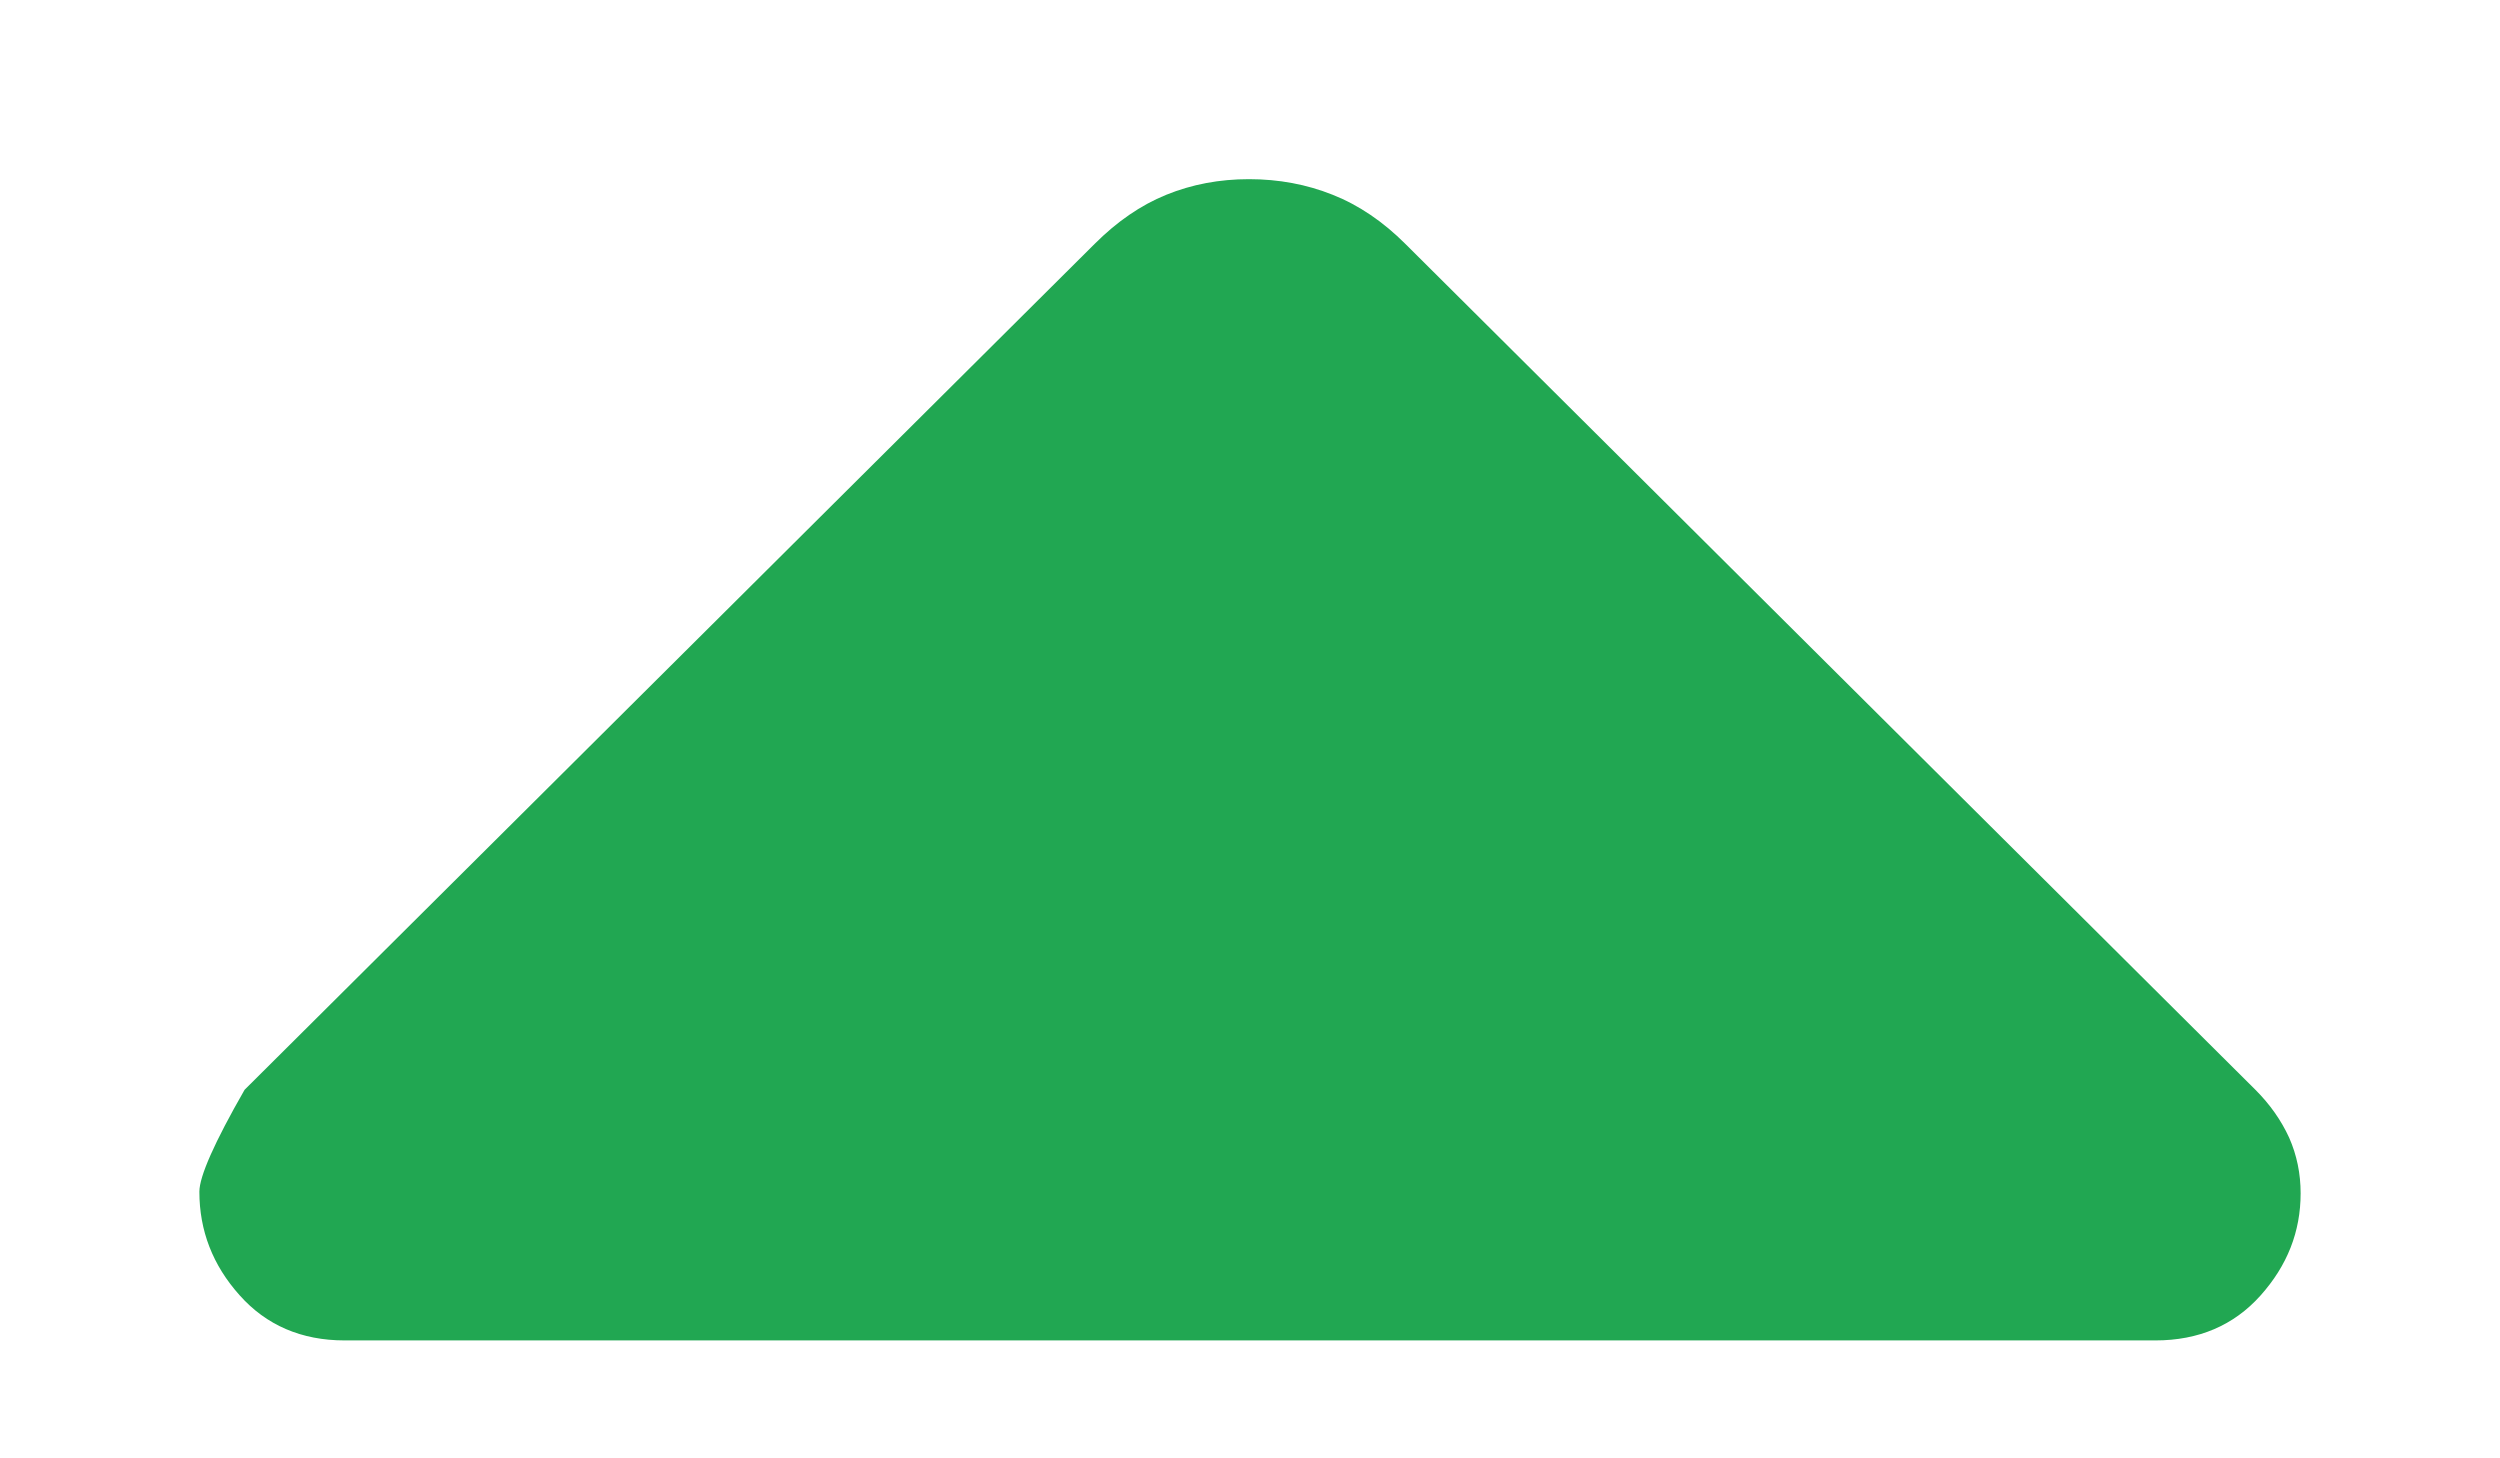 <svg width="12" height="7" viewBox="0 0 12 7" fill="none" xmlns="http://www.w3.org/2000/svg">
<path d="M1.654 6.434C1.447 6.434 1.278 6.361 1.15 6.217C1.021 6.073 0.957 5.907 0.957 5.72C0.957 5.647 1.029 5.484 1.174 5.231L5.254 1.171C5.361 1.064 5.475 0.985 5.598 0.935C5.721 0.885 5.853 0.86 5.995 0.86C6.138 0.86 6.272 0.885 6.397 0.935C6.523 0.985 6.639 1.064 6.746 1.171L10.826 5.231C10.896 5.301 10.95 5.378 10.988 5.461C11.025 5.545 11.043 5.634 11.043 5.728C11.043 5.912 10.979 6.075 10.85 6.219C10.722 6.362 10.553 6.434 10.346 6.434H1.654Z" fill="#21A752"/>
</svg>

